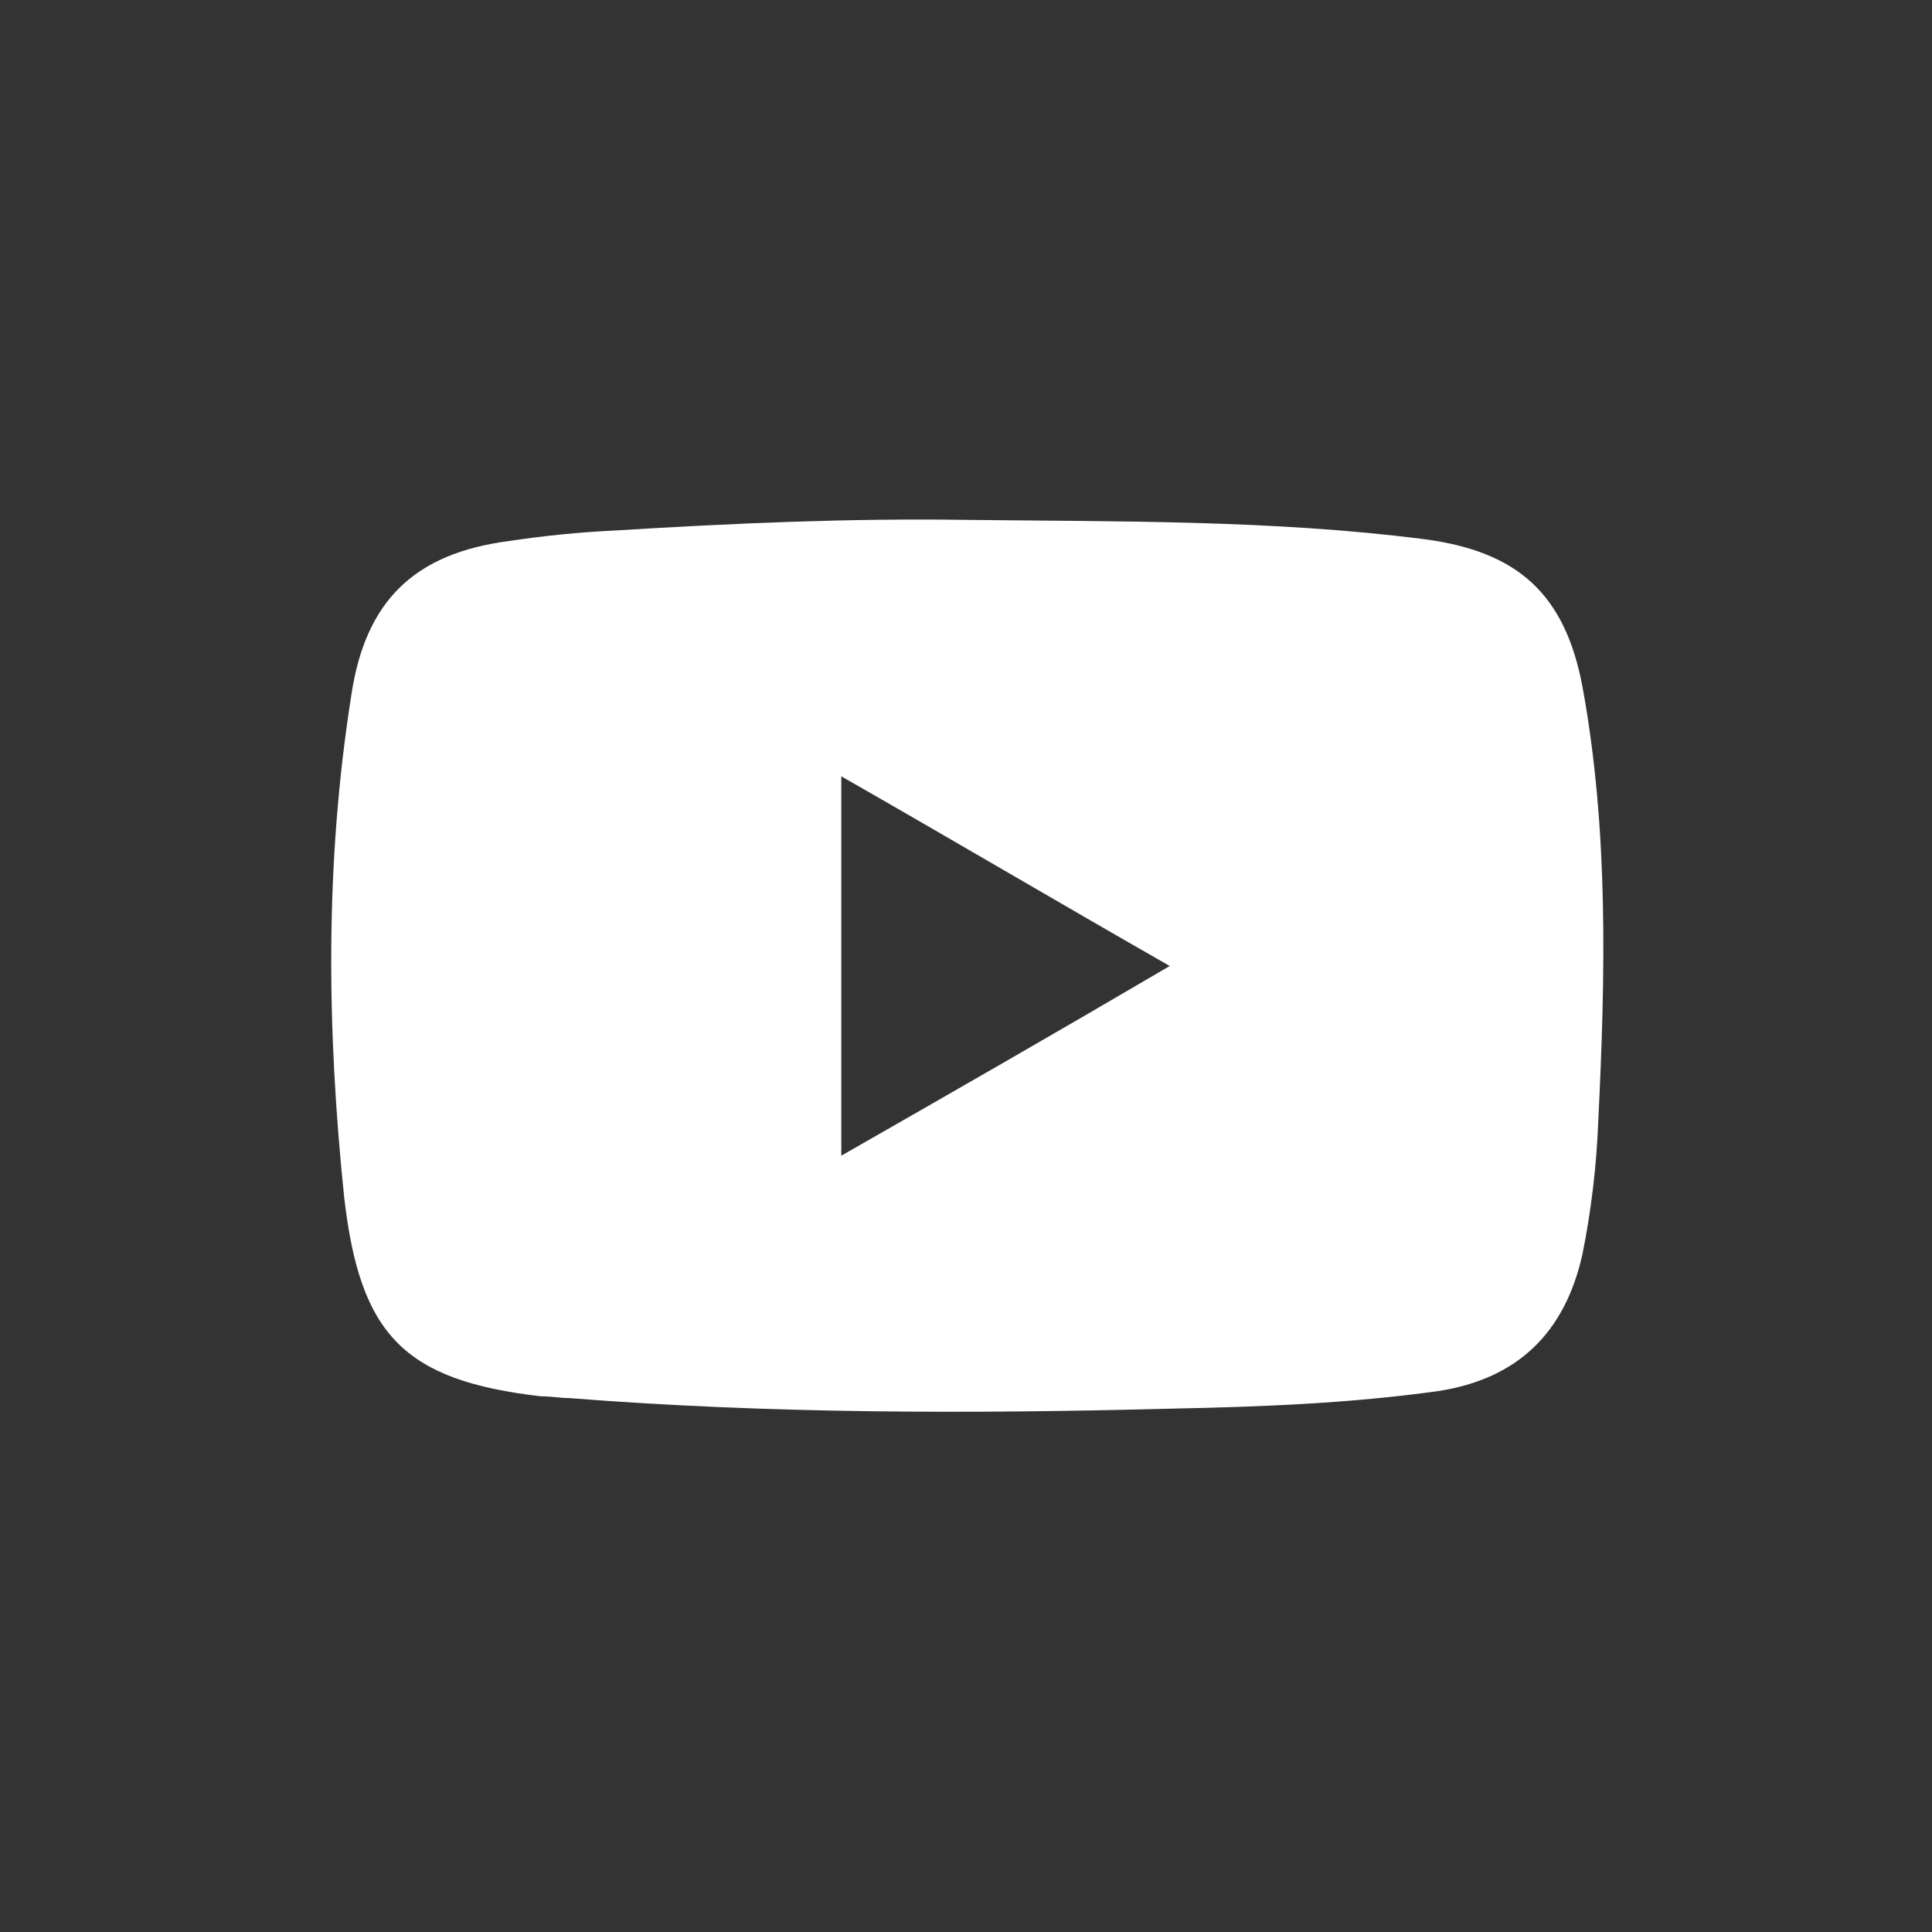 <?xml version="1.0" encoding="utf-8"?>
<!-- Generator: Adobe Illustrator 26.0.3, SVG Export Plug-In . SVG Version: 6.00 Build 0)  -->
<svg version="1.1" id="Capa_1" xmlns="http://www.w3.org/2000/svg" xmlns:xlink="http://www.w3.org/1999/xlink" x="0px" y="0px"
	 viewBox="0 0 110 110" style="enable-background:new 0 0 110 110;" xml:space="preserve">
<rect x="0" y="0" width="110" height="110" fill="#333333" stroke="none"/>
<style type="text/css">
	.st0{fill:#FFFFFF;}
</style>
<path class="st0" d="M55,29.6c8.7,0.1,17.5,0,26.1,1.1c5.3,0.7,8,3.1,9,8.4c1.5,8.2,1.3,16.5,0.9,24.7c-0.1,2.6-0.4,5.1-0.9,7.6
	c-1,4.5-3.7,7.1-8.2,7.8c-5,0.7-10.1,0.9-15.1,1c-11.5,0.3-23,0.3-34.4-0.6c-0.5,0-1-0.1-1.6-0.1C23,78.6,20.5,76,19.6,68.2
	c-1-9.6-1.1-19.1,0.4-28.6c0.8-5.4,3.6-8.1,9-8.8c2-0.3,4-0.5,6.1-0.6C41.6,29.8,48.3,29.5,55,29.6z M47.9,65.8
	c6.3-3.6,12.4-7.1,18.7-10.8c-6.3-3.6-12.4-7.2-18.7-10.8C47.9,51.5,47.9,58.6,47.9,65.8z"/>
</svg>
